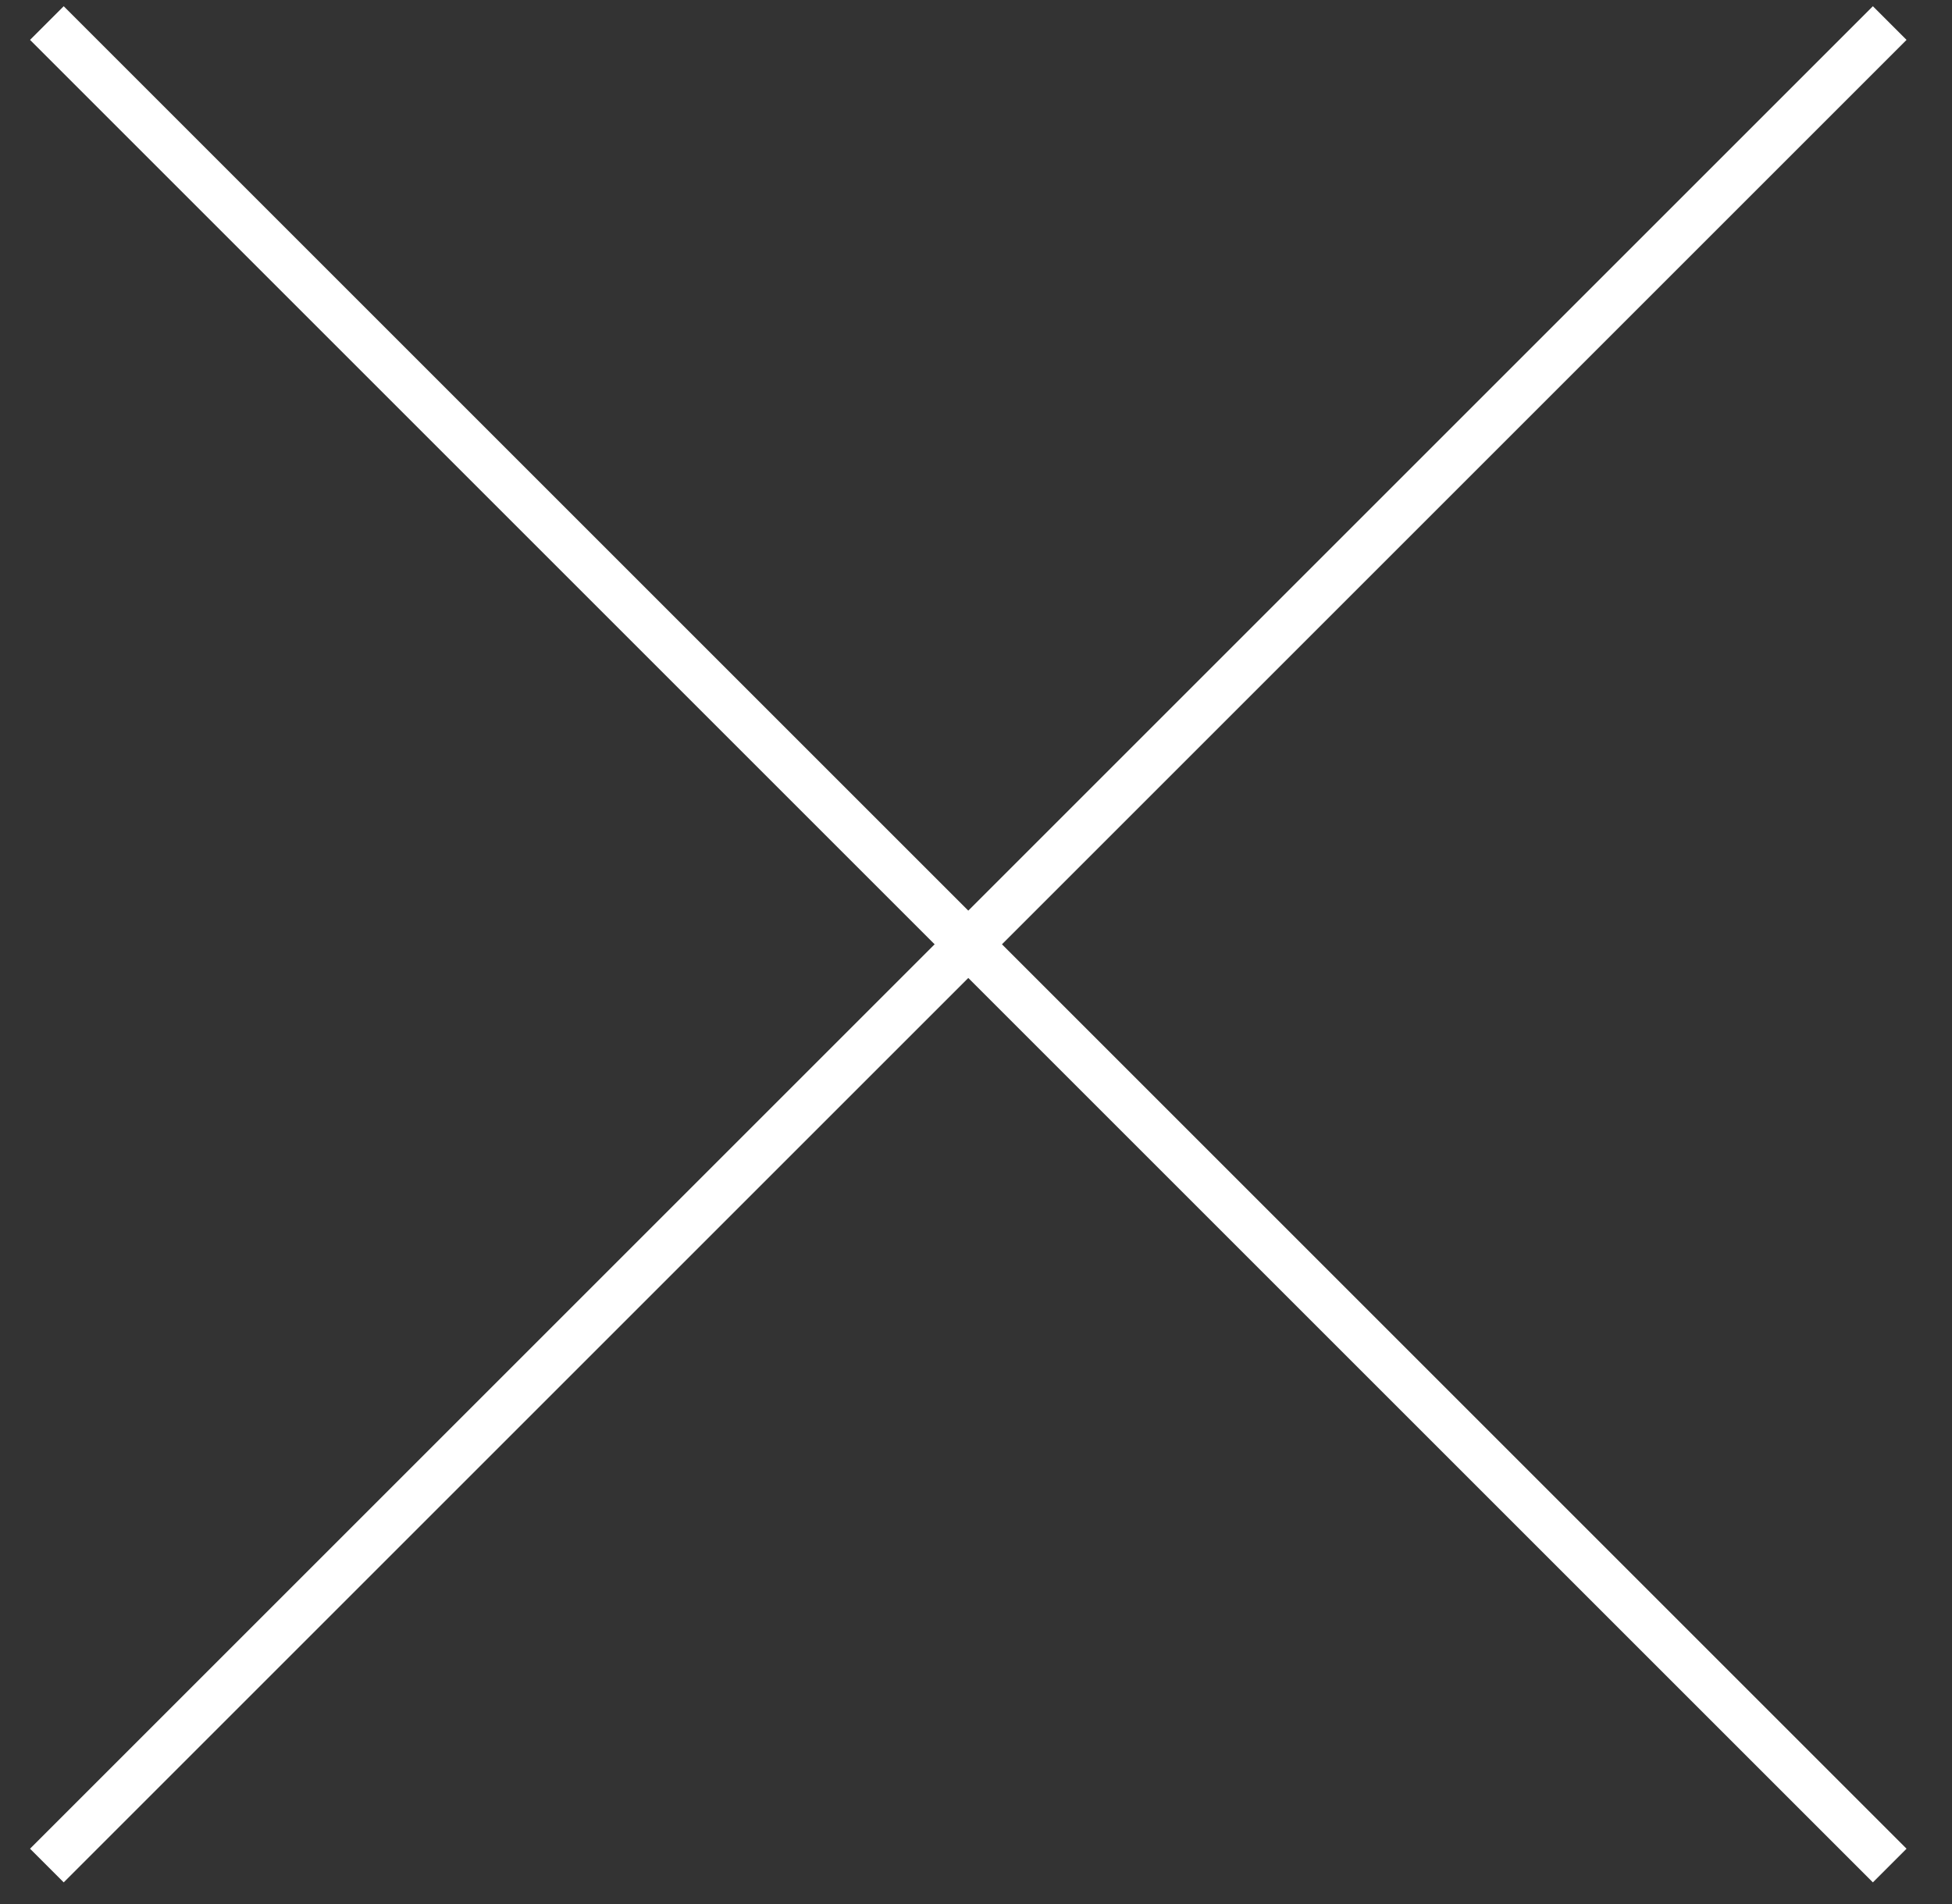 <?xml version="1.0" encoding="UTF-8"?>
<svg width="41px" height="40px" viewBox="0 0 41 40" version="1.1" xmlns="http://www.w3.org/2000/svg" xmlns:xlink="http://www.w3.org/1999/xlink">
    <rect x="0" y="0" width="41" height="40" fill="#333333" stroke="none"/>
    <title>Group 8</title>
    <g id="Website_22-23" stroke="none" stroke-width="1" fill="none" fill-rule="evenodd" stroke-linecap="square">
        <g id="Switzerland’s-priorities_22-23" transform="translate(-44, -2497)" stroke="#FFFFFF">
            <g id="Group-7" transform="translate(45.338, 2497.838)">
                <g id="Group-8" transform="translate(0, -0)">
                    <line x1="0" y1="38" x2="38" y2="0" id="Burger-Line"></line>
                    <line x1="1.13686838e-12" y1="9.09494702e-13" x2="38" y2="38" id="Burger-Line-Copy"></line>
                </g>
            </g>
        </g>
    </g>
</svg>